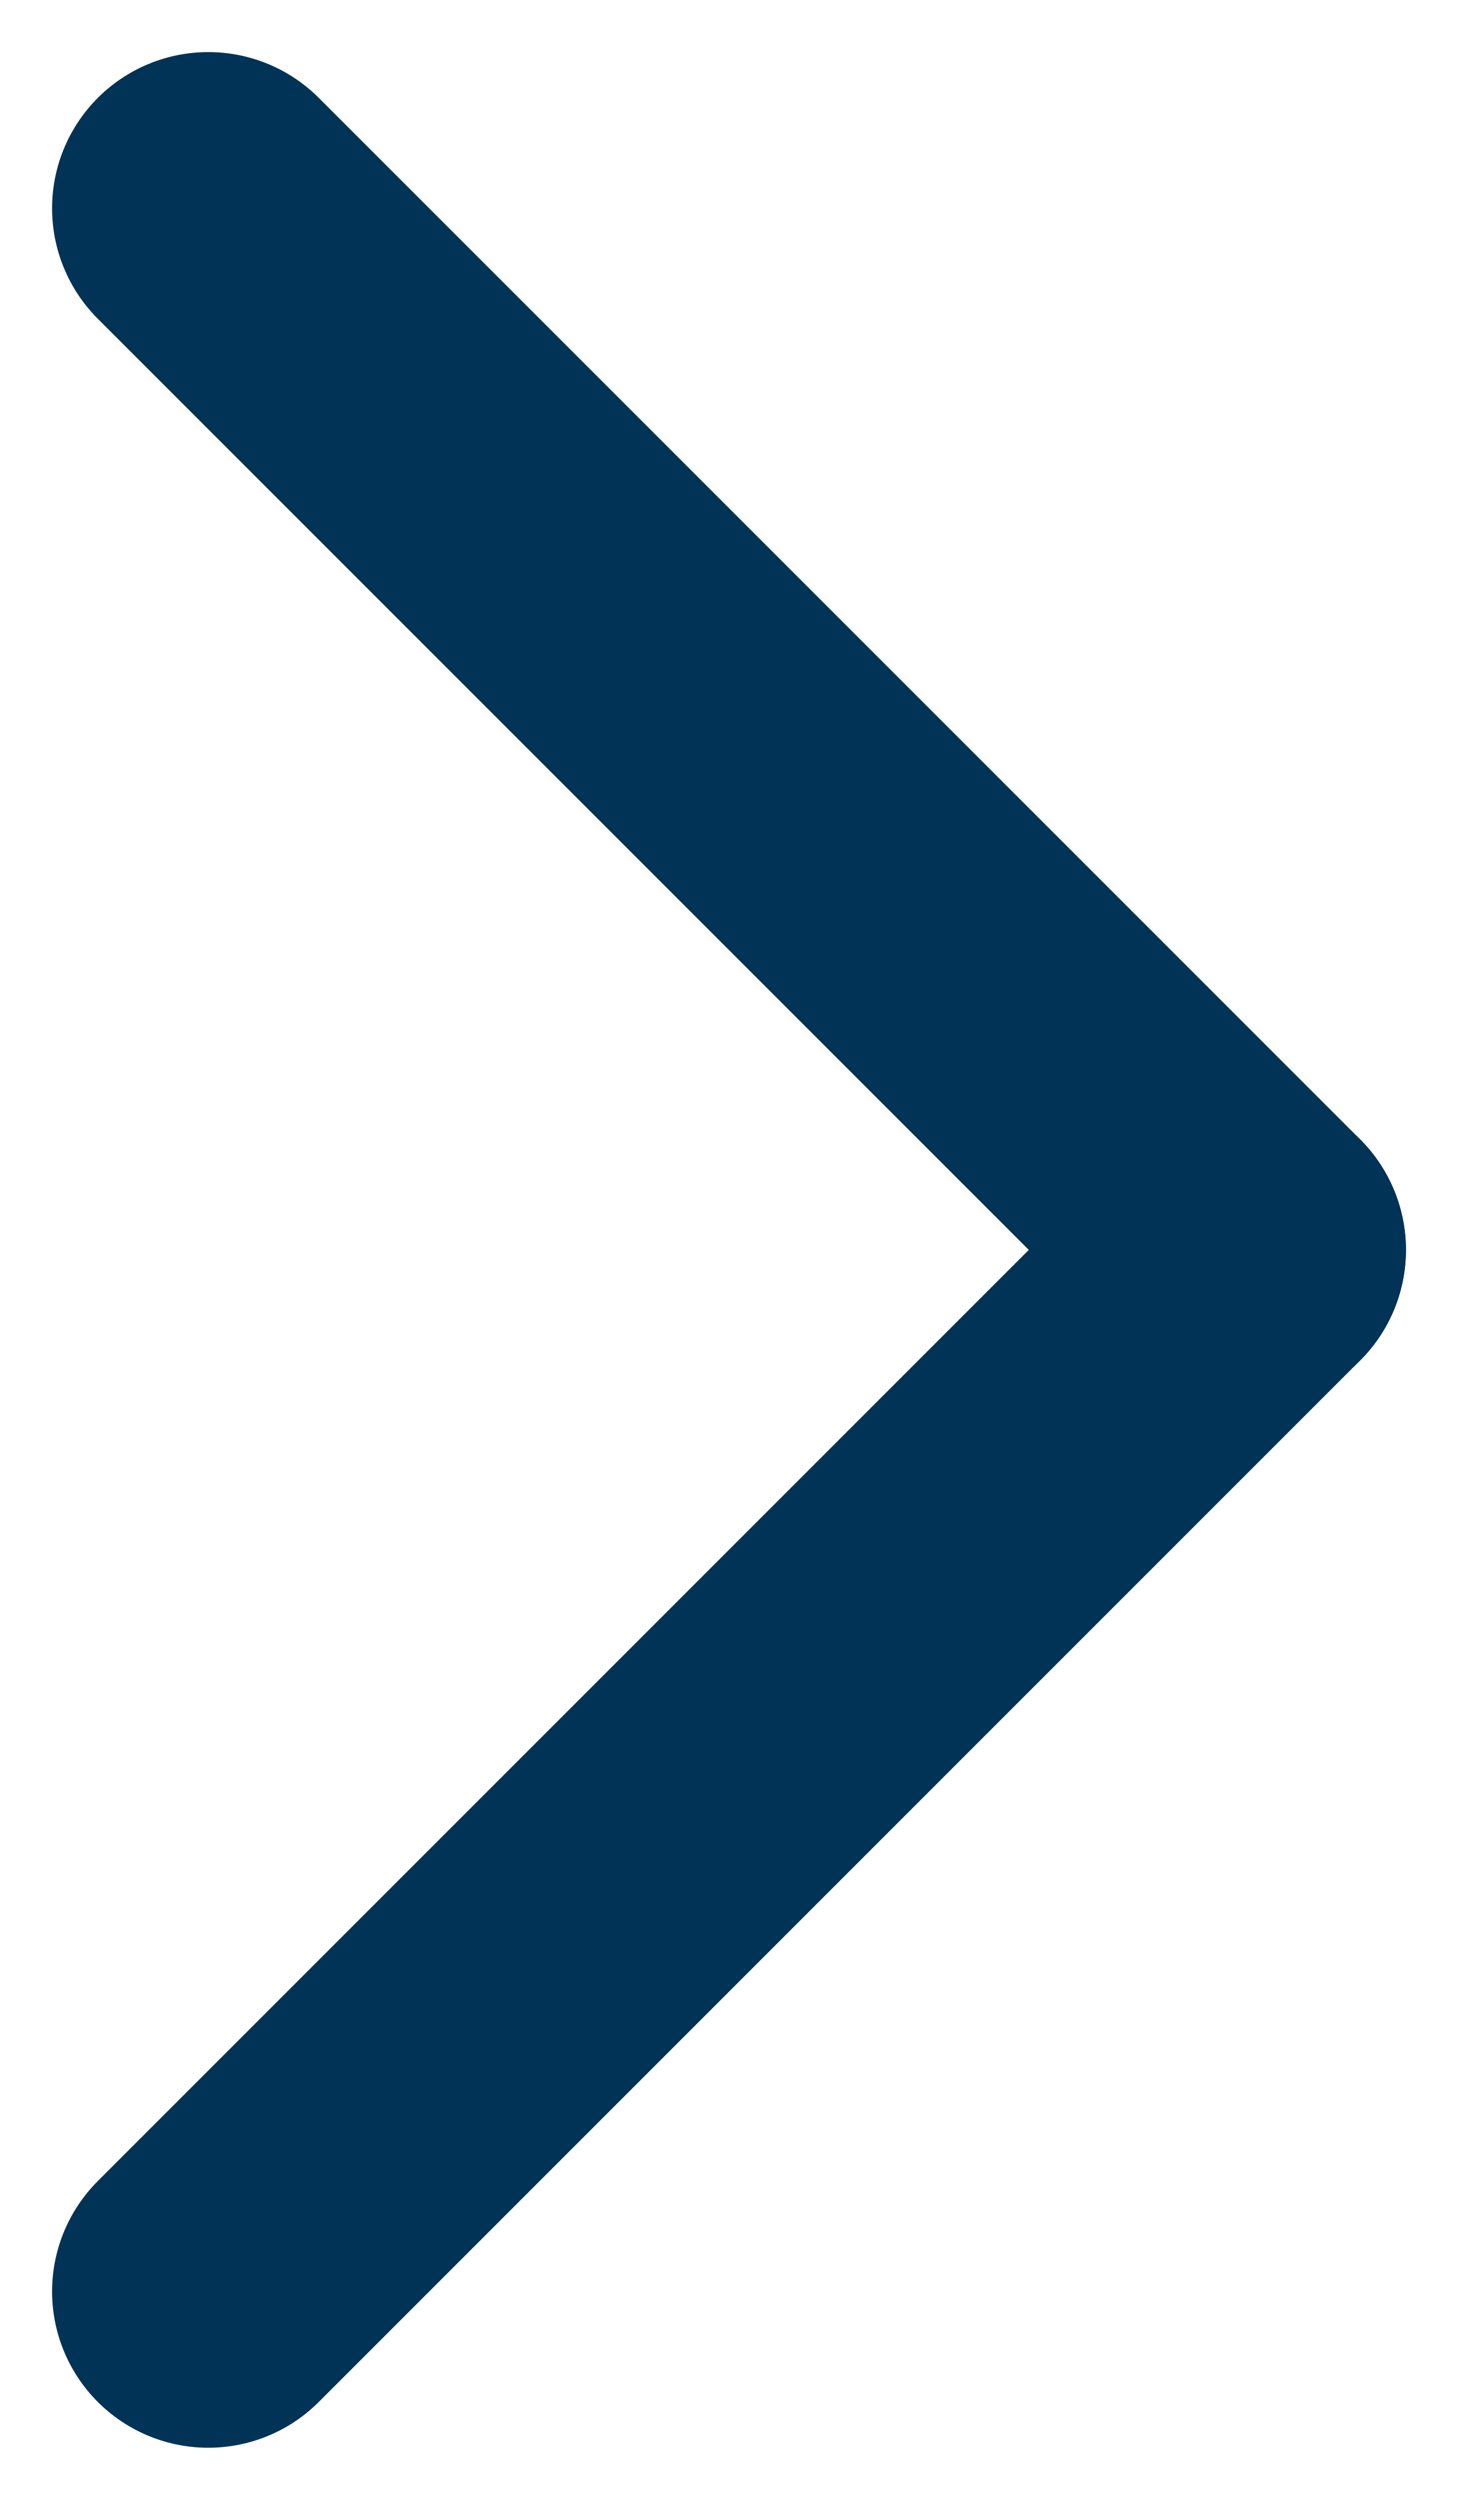 <svg width="7" height="12" viewBox="0 0 7 12" fill="none" xmlns="http://www.w3.org/2000/svg">
<path d="M1 11L6 6L1 11Z" fill="#003356"/>
<path d="M1 11L6 6" stroke="#003356" stroke-width="1.5" stroke-linecap="round" stroke-linejoin="round"/>
<path d="M1 1L6 6L1 1Z" fill="#003356"/>
<path d="M1 1L6 6" stroke="#003356" stroke-width="1.5" stroke-linecap="round" stroke-linejoin="round"/>
</svg>

